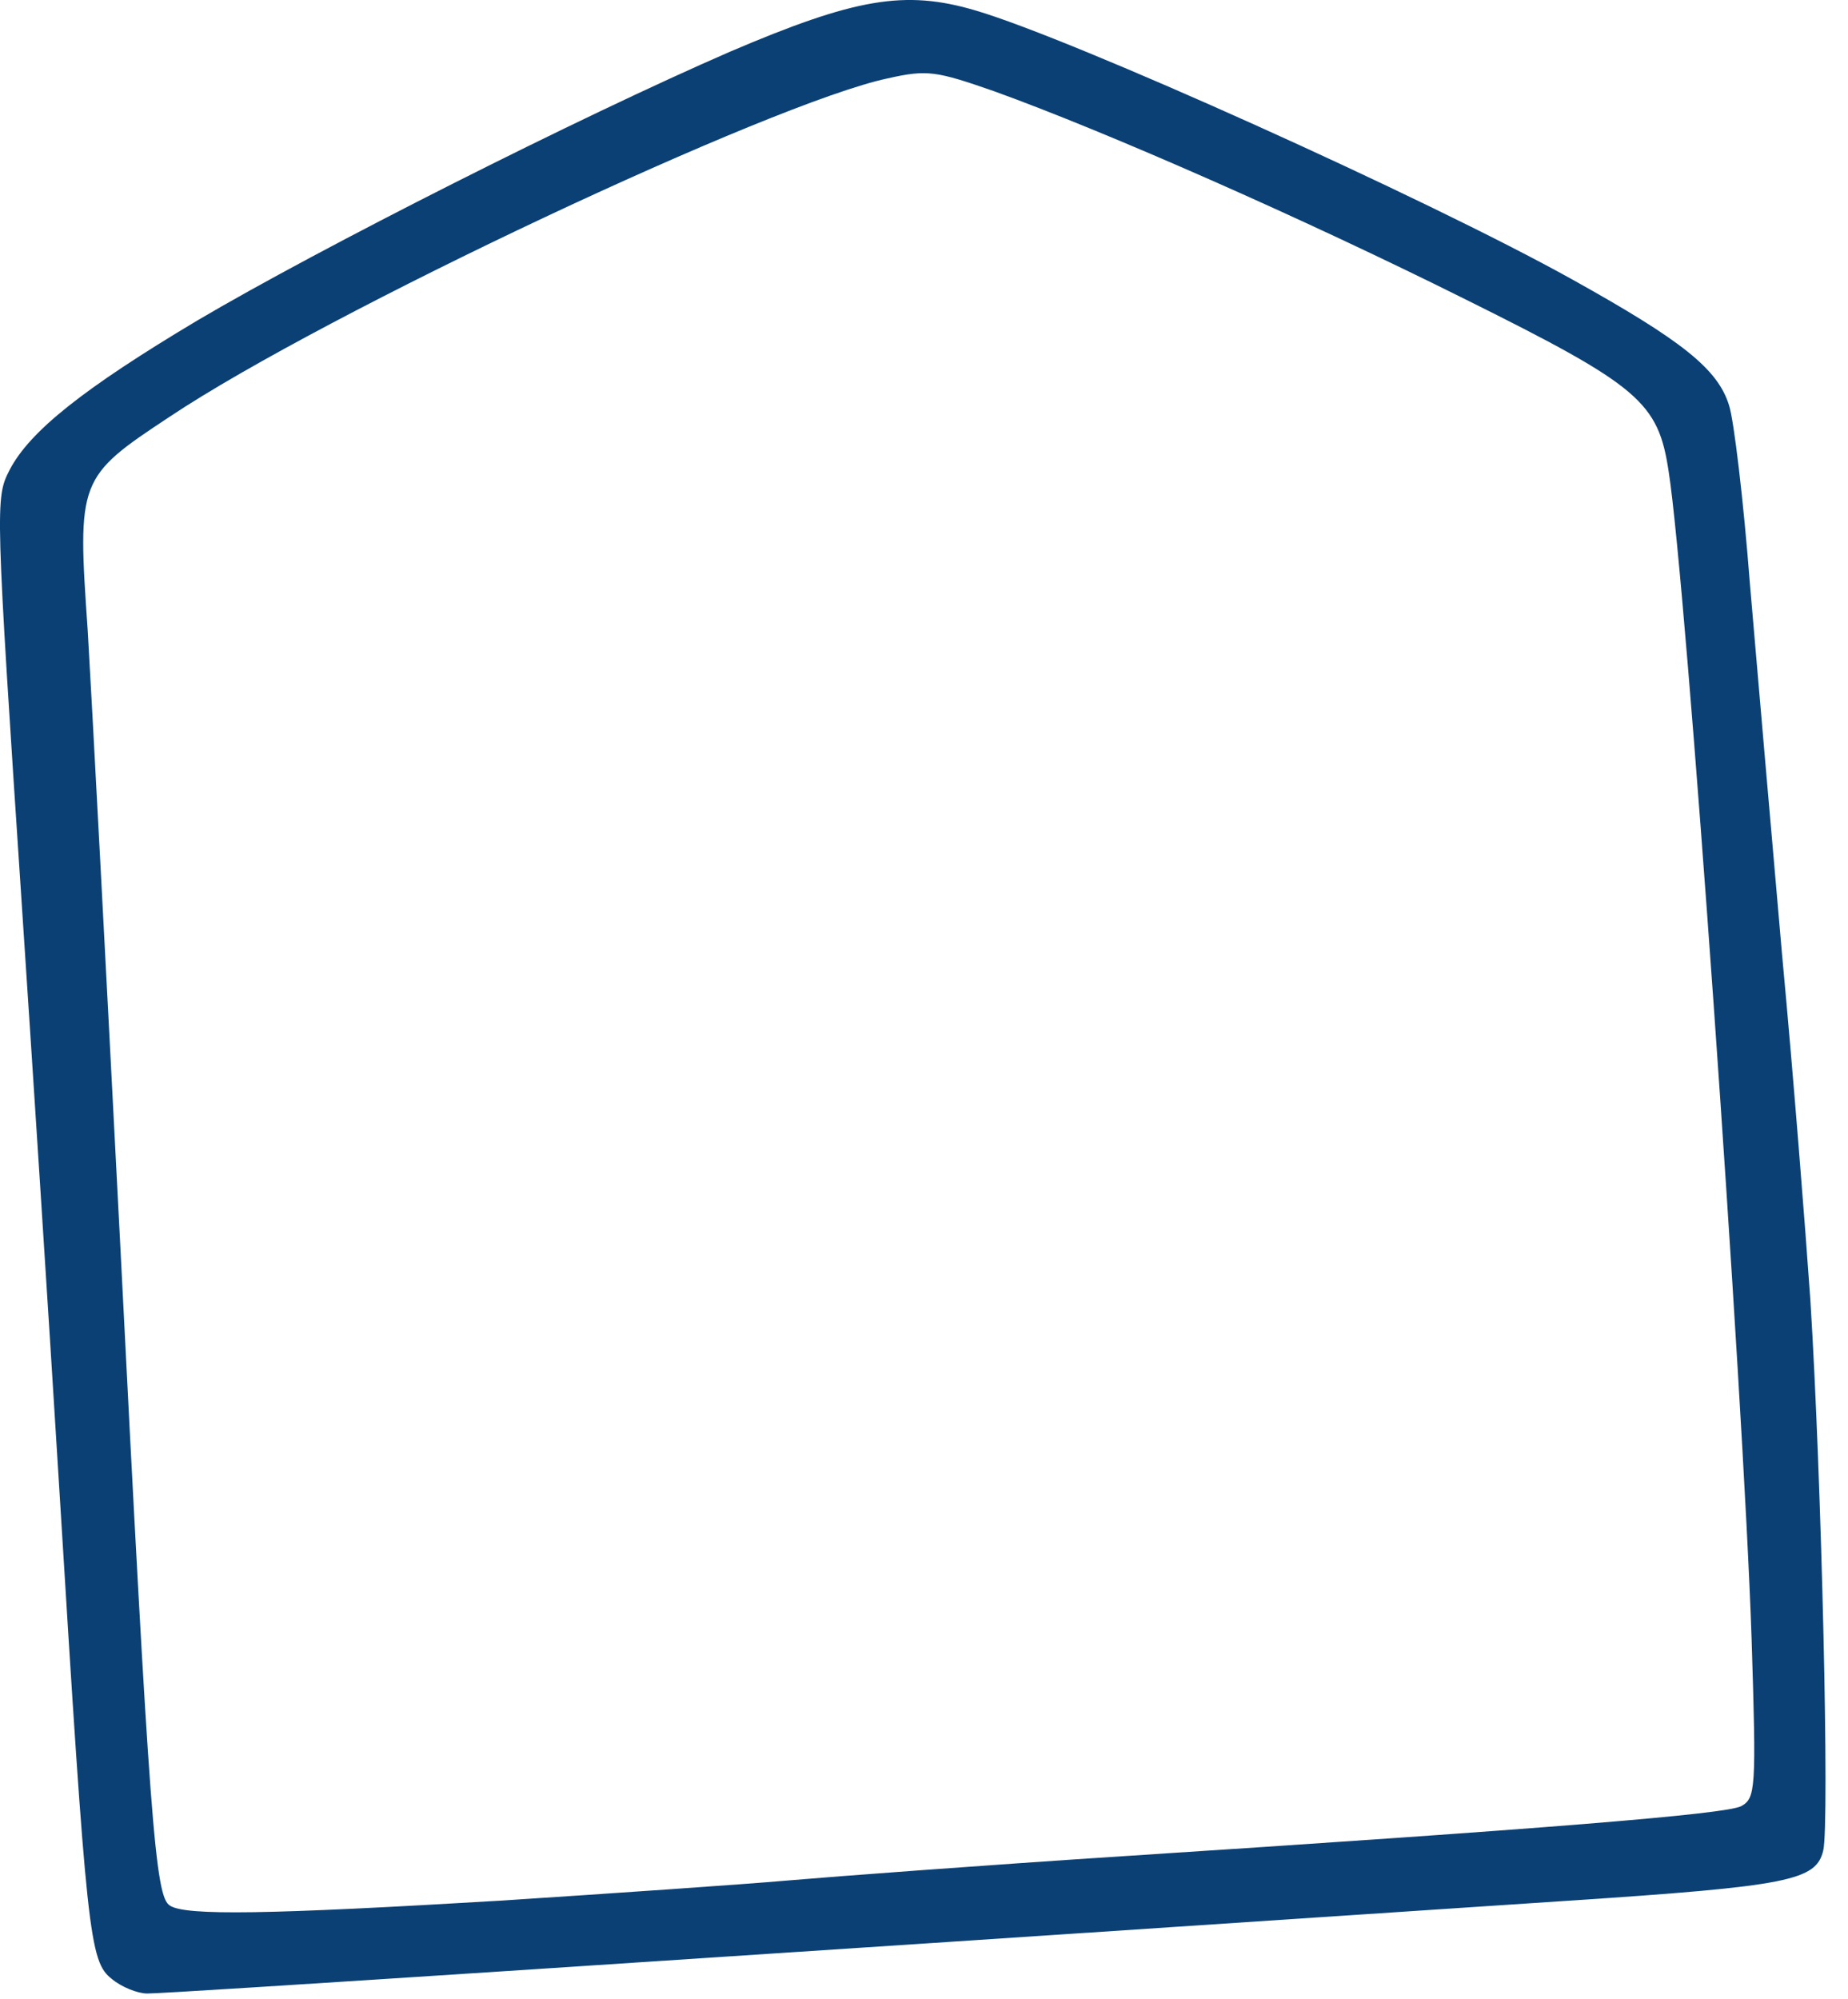 <?xml version="1.0" encoding="utf-8"?>
<svg xmlns="http://www.w3.org/2000/svg" fill="none" height="100%" overflow="visible" preserveAspectRatio="none" style="display: block;" viewBox="0 0 49 53" width="100%">
<path d="M2.966 52.468C2.369 51.997 2.304 51.376 1.579 39.581C1.28 34.7 0.832 27.808 0.597 24.275C-0.129 13.315 -0.129 13.208 0.255 12.459C0.789 11.431 2.219 10.297 5.229 8.499C8.494 6.572 15.367 3.104 19.358 1.37C22.667 -0.043 23.99 -0.278 25.868 0.278C28.43 1.028 37.8 5.245 41.684 7.407C44.608 9.034 45.547 9.783 45.846 10.746C45.974 11.132 46.23 13.272 46.401 15.499C46.593 17.746 46.977 22.177 47.255 25.346C47.554 28.535 47.874 32.624 48.002 34.465C48.301 39.217 48.514 48.379 48.343 49.064C48.151 49.856 47.447 50.006 41.599 50.392C18.163 51.954 4.503 52.853 3.905 52.853C3.649 52.853 3.222 52.682 2.966 52.468ZM13.254 50.392C16.221 50.199 19.657 49.964 20.895 49.856C22.133 49.749 26.124 49.45 29.753 49.214C41.001 48.486 45.739 48.101 46.166 47.887C46.55 47.673 46.572 47.459 46.444 43.456C46.23 36.991 44.715 15.477 44.245 12.502C43.968 10.661 43.477 10.233 38.867 7.942C34.534 5.78 29.326 3.489 26.359 2.419C24.822 1.884 24.588 1.841 23.542 2.077C20.489 2.719 8.644 8.285 4.503 11.046C2.07 12.652 2.048 12.716 2.326 16.719C2.433 18.517 2.817 25.774 3.18 32.838C3.969 48.444 4.119 50.285 4.503 50.52C4.908 50.798 7.15 50.755 13.254 50.392Z" fill="#0B4074" id="Vector"/>
</svg>